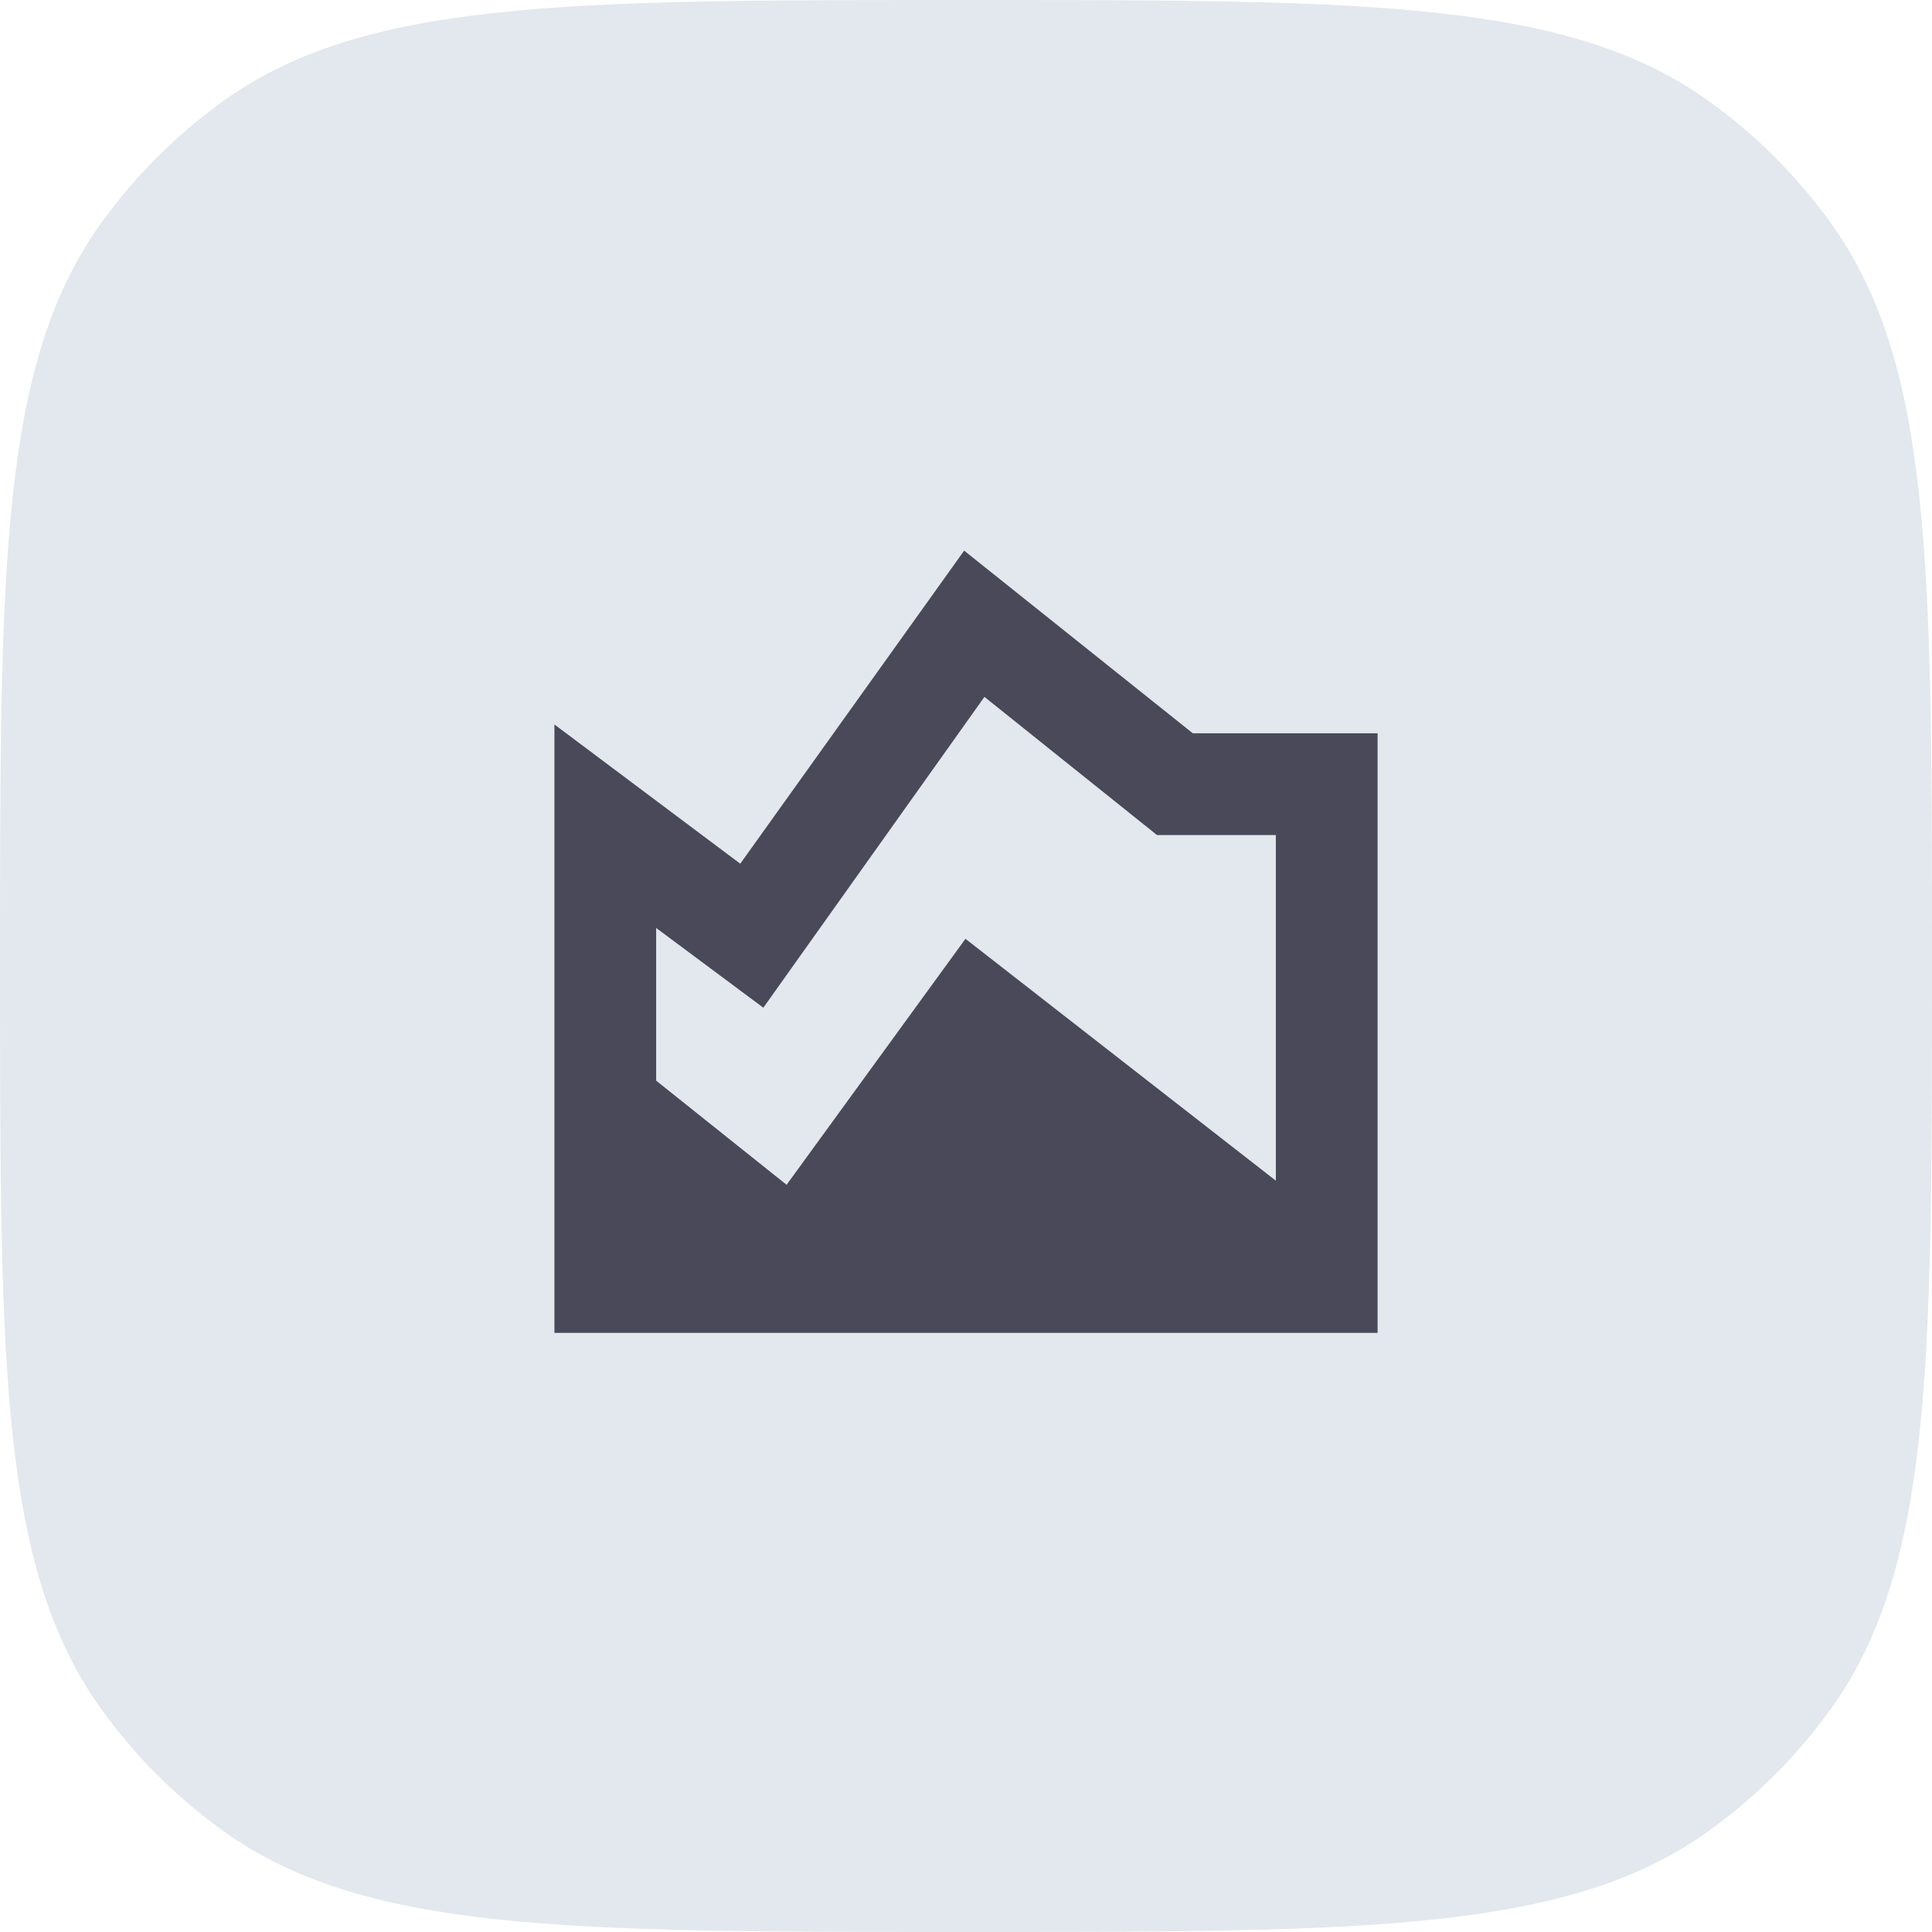 <svg width="72" height="72" viewBox="0 0 72 72" fill="none" xmlns="http://www.w3.org/2000/svg">
<path d="M0 36C0 21.001 0 13.502 3.82 8.244C5.053 6.546 6.546 5.053 8.244 3.82C13.502 0 21.001 0 36 0C50.999 0 58.498 0 63.756 3.82C65.454 5.053 66.947 6.546 68.18 8.244C72 13.502 72 21.001 72 36C72 50.999 72 58.498 68.18 63.756C66.947 65.454 65.454 66.947 63.756 68.18C58.498 72 50.999 72 36 72C21.001 72 13.502 72 8.244 68.18C6.546 66.947 5.053 65.454 3.82 63.756C0 58.498 0 50.999 0 36Z" fill="#E2E8ED"/>
<mask id="mask0_3587_10296" style="mask-type:alpha" maskUnits="userSpaceOnUse" x="16" y="16" width="40" height="40">
<rect x="16" y="16" width="40" height="40" fill="#D9D9D9"/>
</mask>
<g mask="url(#mask0_3587_10296)">
<path d="M20.662 49.672V26.999L27.587 32.188L35.931 20.521L44.453 27.328H51.339V49.672H20.662ZM29.314 44.154L35.98 34.987L47.547 44.001V31.119H43.117L36.687 25.971L28.447 37.554L24.453 34.582V40.273L29.314 44.154Z" fill="#494959"/>
</g>
</svg>
